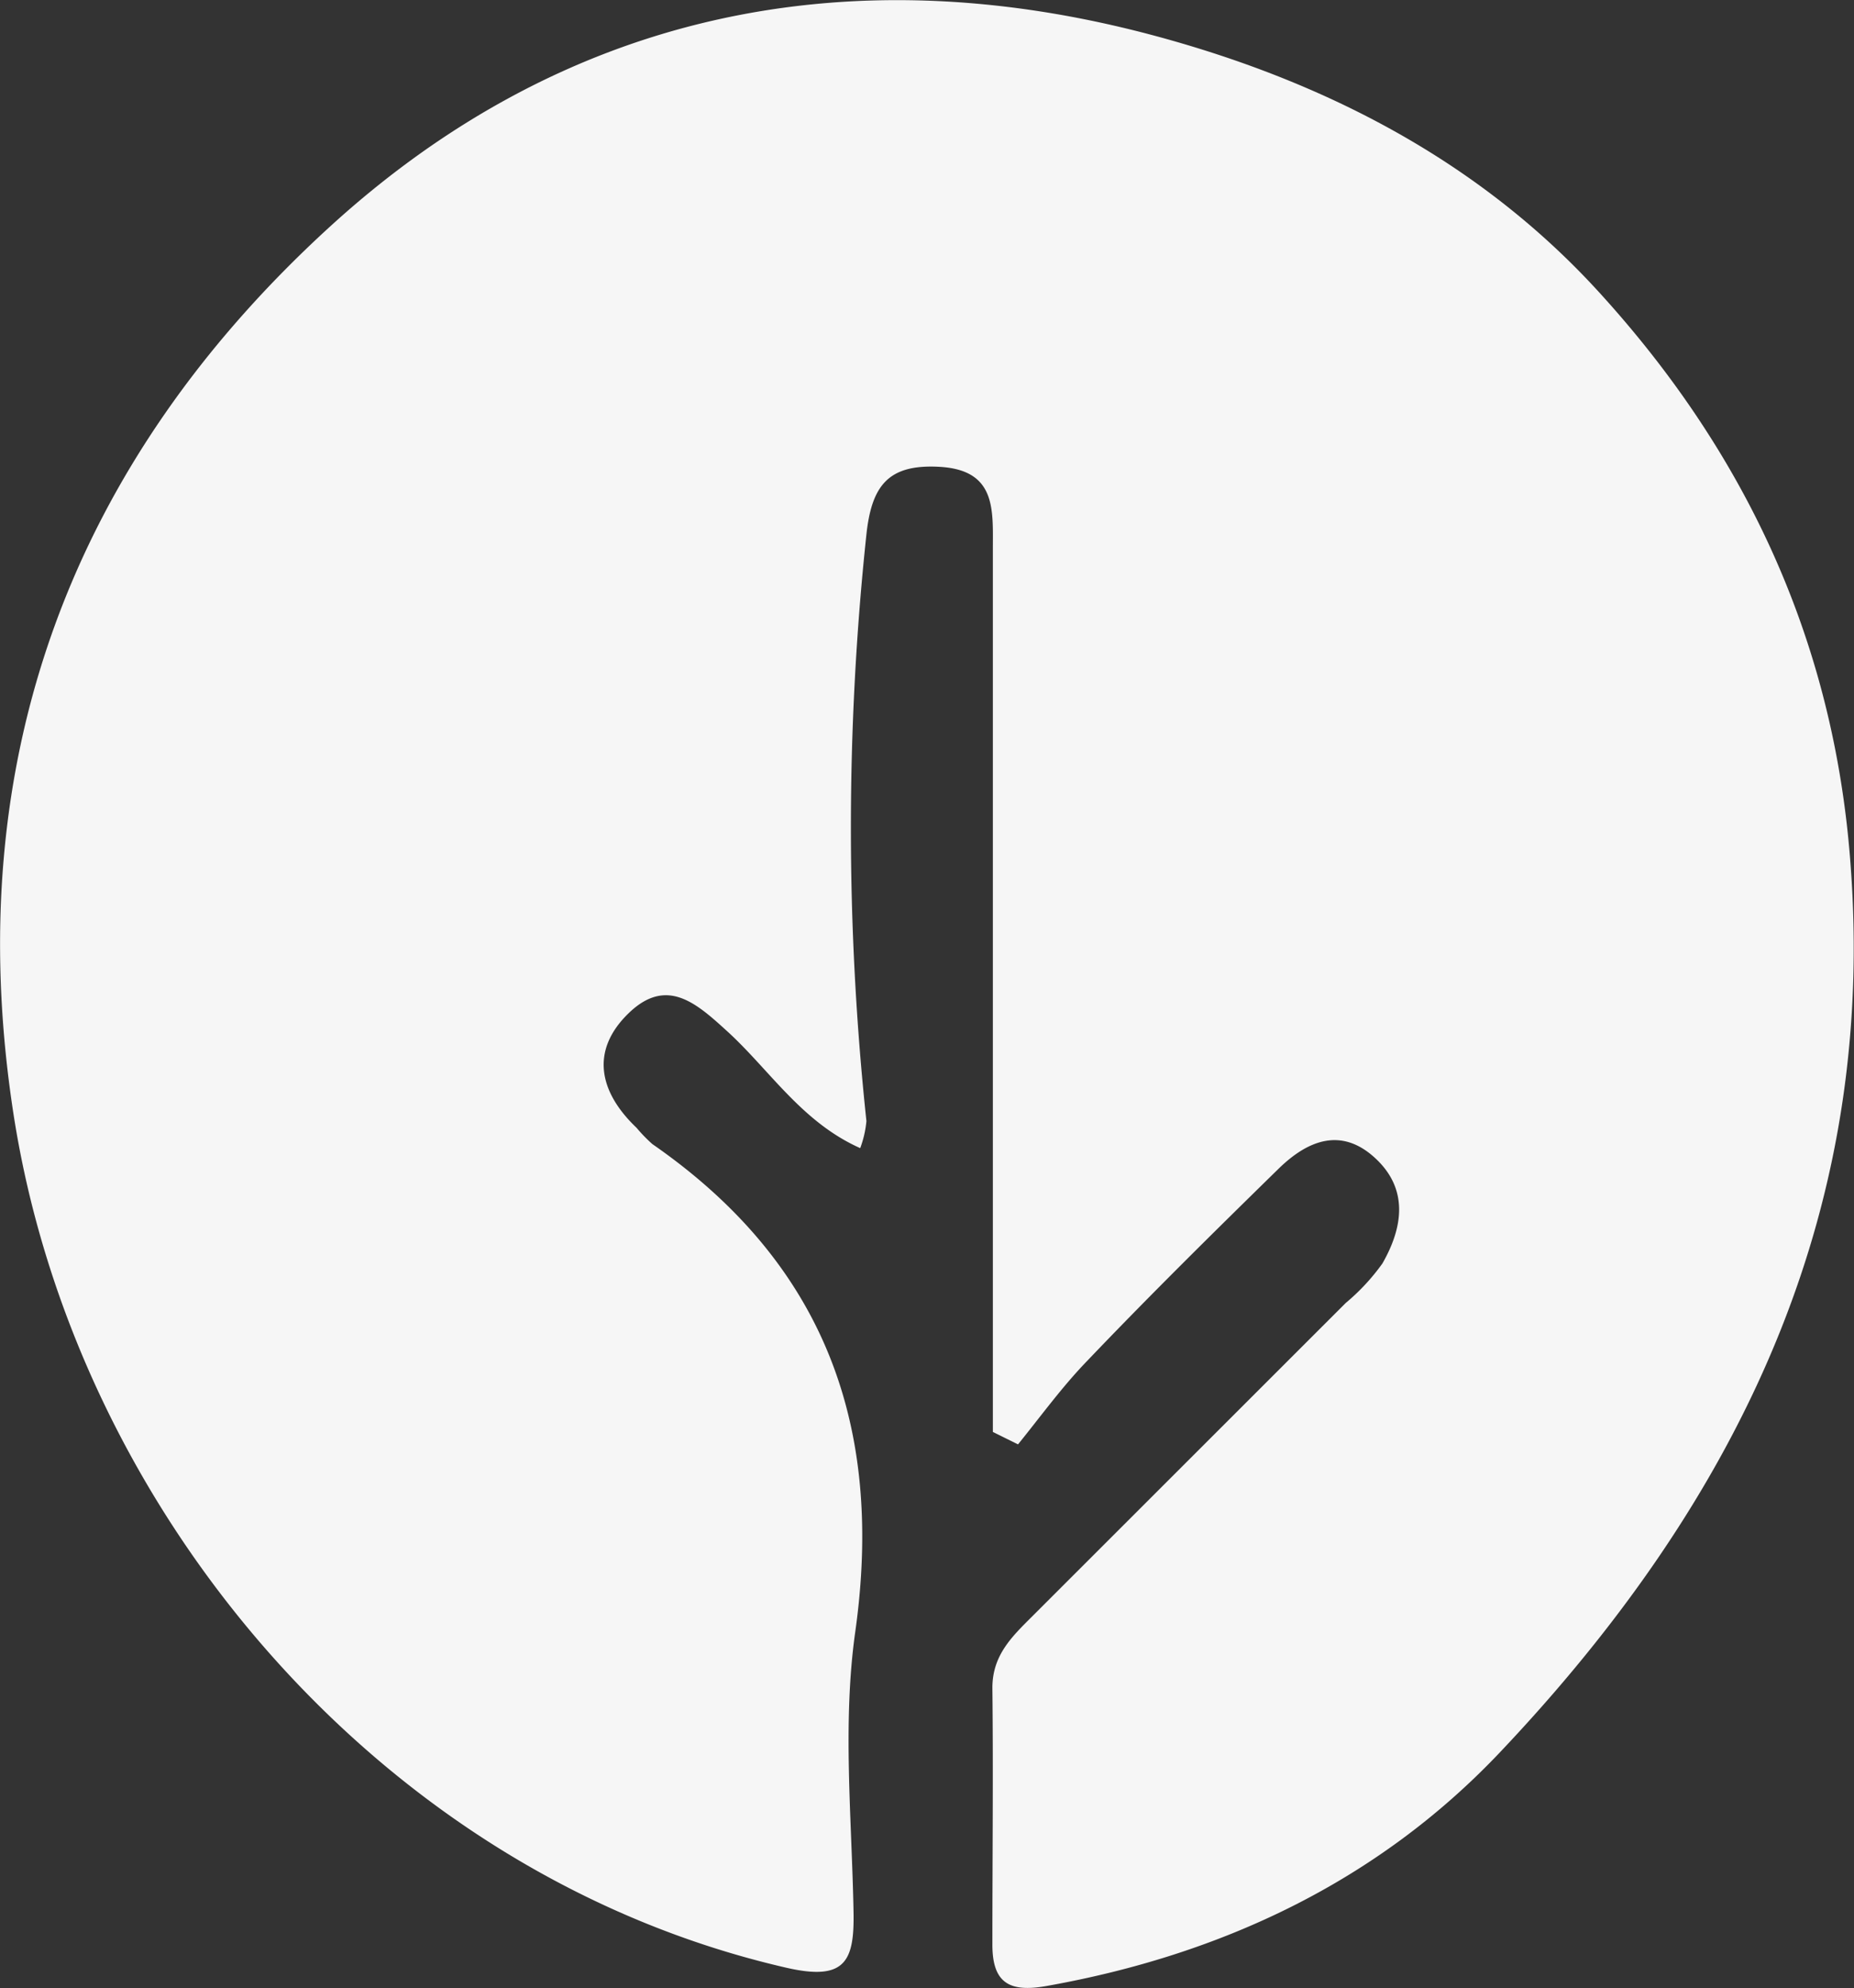 <svg xmlns="http://www.w3.org/2000/svg" viewBox="0 0 119.36 127.91"><rect x="0" y="0" width="119.36" height="127.91" fill="#333333" stroke="none"/><defs><style>.cls-1{fill:#f6f6f6;}</style></defs><title>bg-tree</title><g id="Layer_2" data-name="Layer 2"><g id="Layer_1-2" data-name="Layer 1"><path class="cls-1" d="M63.92,92.13q0-17.15,0-34.3,0-11.25,0-22.49c0-2.56.24-5.14-3.53-5.31-3.2-.15-4.27,1.21-4.61,4.35a178.66,178.66,0,0,0,0,37.75,6.76,6.76,0,0,1-.4,1.74c-3.75-1.67-5.81-5-8.53-7.49-2-1.82-3.92-3.58-6.39-1.18s-1.9,5.06.52,7.36A9.88,9.88,0,0,0,42,73.61C53.06,81.27,56.93,91.72,55.06,105c-.83,5.88-.22,12-.11,18,.06,3.16-.51,4.47-4.29,3.61C24.44,120.61,4.78,97.12.86,71.62c-3.5-22.78,3.84-41.92,20.34-57C36.1,1,54.23-3,74,2.21c11.16,2.95,21.24,8.12,29,16.65,9,9.88,14.65,21.46,16,35.15,2.27,23.45-6.92,42.38-22.47,58.77-7.85,8.27-17.89,13-29.17,15-2.37.42-3.48-.19-3.47-2.69,0-5.5.06-11,0-16.5,0-2.12,1.29-3.32,2.59-4.62L86.64,83.83A13.65,13.65,0,0,0,89,81.29c1.32-2.31,1.71-4.79-.49-6.8s-4.36-1.08-6.18.69C78.17,79.25,74,83.36,70,87.55c-1.62,1.67-3,3.58-4.46,5.38Z"/></g></g></svg>